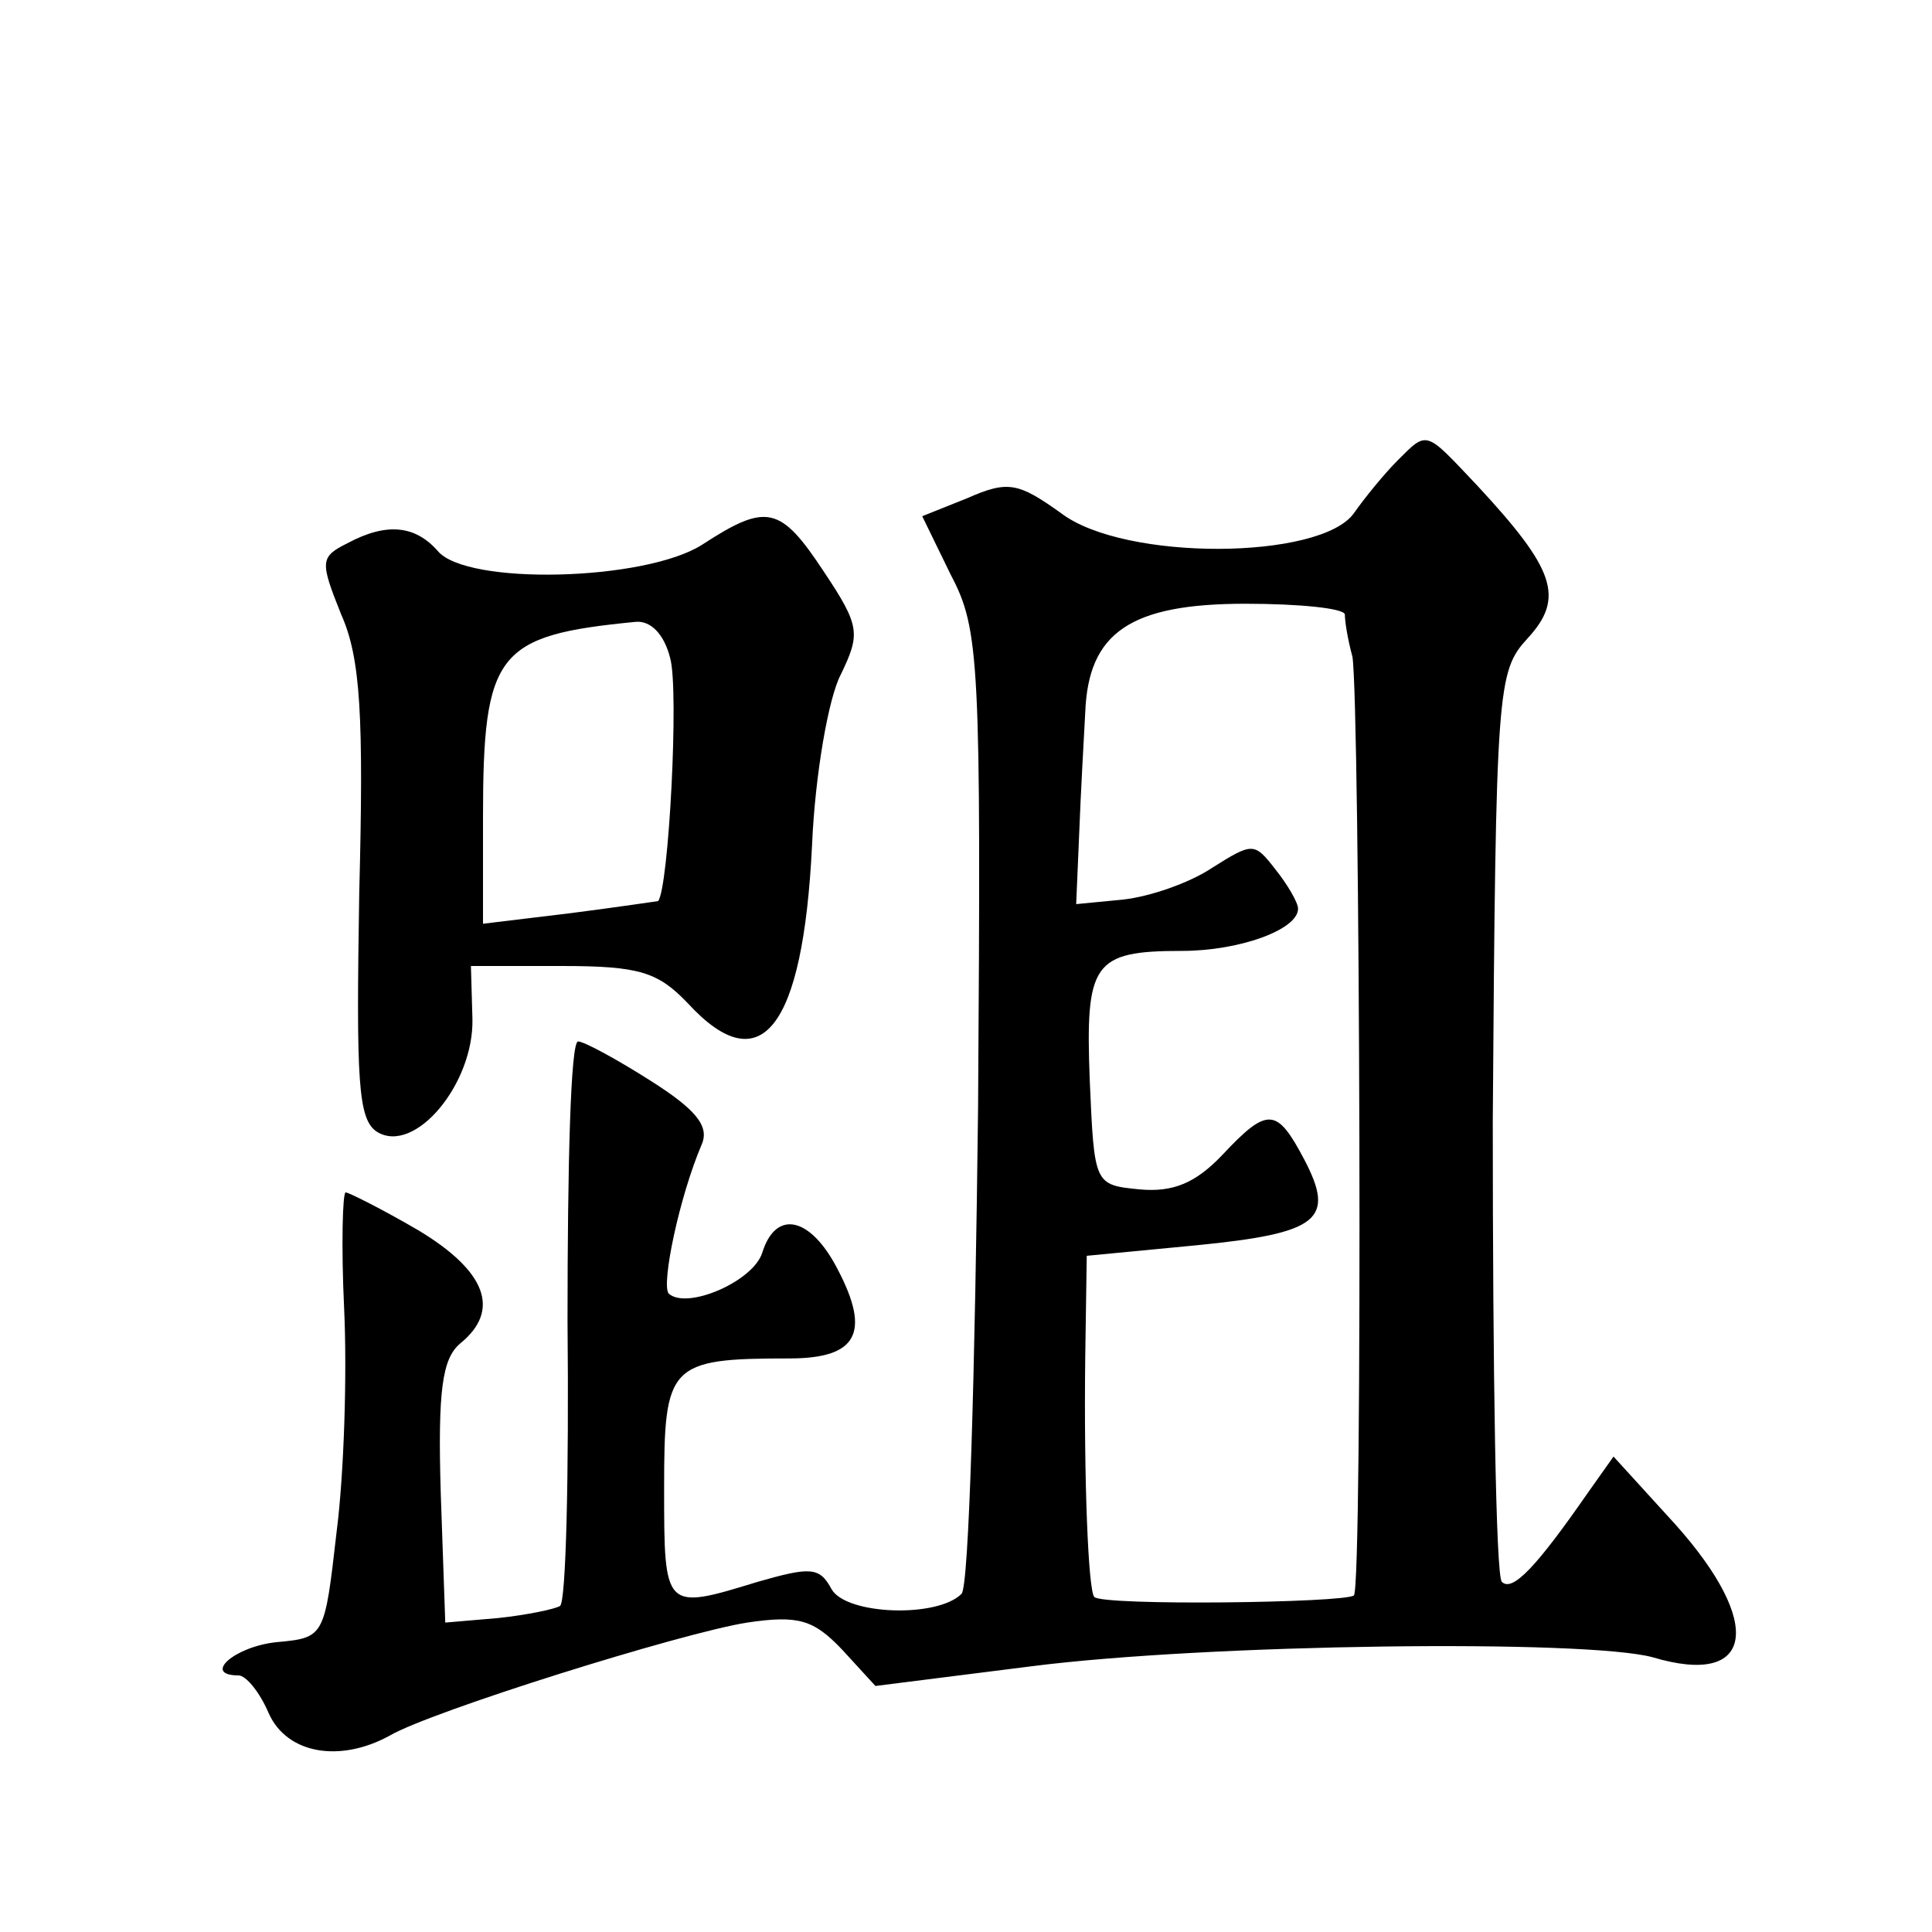 <?xml version="1.0" standalone="no"?>
<!DOCTYPE svg PUBLIC "-//W3C//DTD SVG 20010904//EN"
 "http://www.w3.org/TR/2001/REC-SVG-20010904/DTD/svg10.dtd">
<svg version="1.0" xmlns="http://www.w3.org/2000/svg"
 width="128pt" height="128pt" viewBox="0 0 128 128"
 preserveAspectRatio="xMidYMid meet">
<g transform="translate(0,128) scale(0.1,-0.1)"
fill="#0" stroke="none">
<path d="M926 975 c-9 -9 -22 -25 -29 -35 -22 -31 -152 -32 -194 0 -28 20 -35 22
-62 10 l-30 -12 19 -39 c19 -36 20 -57 18 -353 -2 -173 -6 -318 -11 -322 -16 -16
-76 -14 -86 3 -8 15 -14 15 -49 5 -62 -19 -62 -19 -62 62 0 82 3 86 83 86 45 0
54 17 32 59 -18 35 -41 40 -50 11 -6 -19 -50 -38 -62 -27 -5 6 7 64 22 99 5 12
-4 23 -34 42 -22 14 -44 26 -48 26 -5 0 -7 -83 -7 -185 1 -102 -1 -187 -5 -189
-3 -2 -22 -6 -41 -8 l-35 -3 -3 86 c-2 68 1 89 13 99 27 22 17 48 -28 75 -24 14
-46 25 -48 25 -2 0 -3 -35 -1 -77 2 -43 0 -109 -5 -148 -8 -70 -8 -70 -40 -73 -28
-3 -49 -22 -25 -22 5 0 14 -11 20 -25 12 -27 47 -33 80 -15 27 16 193 68 237 75
34 5 44 2 63 -18 l22 -24 103 13 c117 15 368 18 412 6 67 -20 74 22 15 88 l-41
45 -17 -24 c-34 -49 -50 -66 -57 -59 -4 4 -6 141 -6 305 2 289 3 298 23 320 25
27 18 46 -33 101 -35 37 -33 37 -53 17z m-35 -102 c0 -5 2 -17 5 -28 5 -29 7 -616
1 -622 -6 -5 -167 -7 -172 -1 -4 4 -7 78 -6 159 l1 67 73 7 c81 8 92 17 71 57 -18
34 -24 35 -54 3 -18 -19 -33 -25 -55 -23 -30 3 -30 3 -33 72 -3 78 2 86 61 86 38
0 77 14 77 28 0 4 -7 16 -15 26 -14 18 -15 18 -42 1 -15 -10 -41 -19 -59 -21 l-31
-3 2 47 c1 26 3 62 4 80 2 53 30 72 106 72 36 0 65 -3 66 -7z M465 919 c-38 -24
-156 -27 -175 -4 -15 17 -34 19 -60 5 -18 -9 -18 -12 -4 -47 13 -29 15 -68 12 -185
-2 -124 -1 -150 12 -158 25 -15 64 32 63 75 l-1 35 60 0 c52 0 64 -4 84 -25 48
-52 76 -17 82 105 2 47 11 98 19 113 13 27 13 32 -11 68 -29 44 -38 46 -81 18z
m-21 -75 c6 -21 -1 -153 -8 -161 0 0 -27 -4 -58 -8 l-58 -7 0 70 c0 110 9 121 101
130 10 1 19 -8 23 -24z"/>
</g>
</svg>
